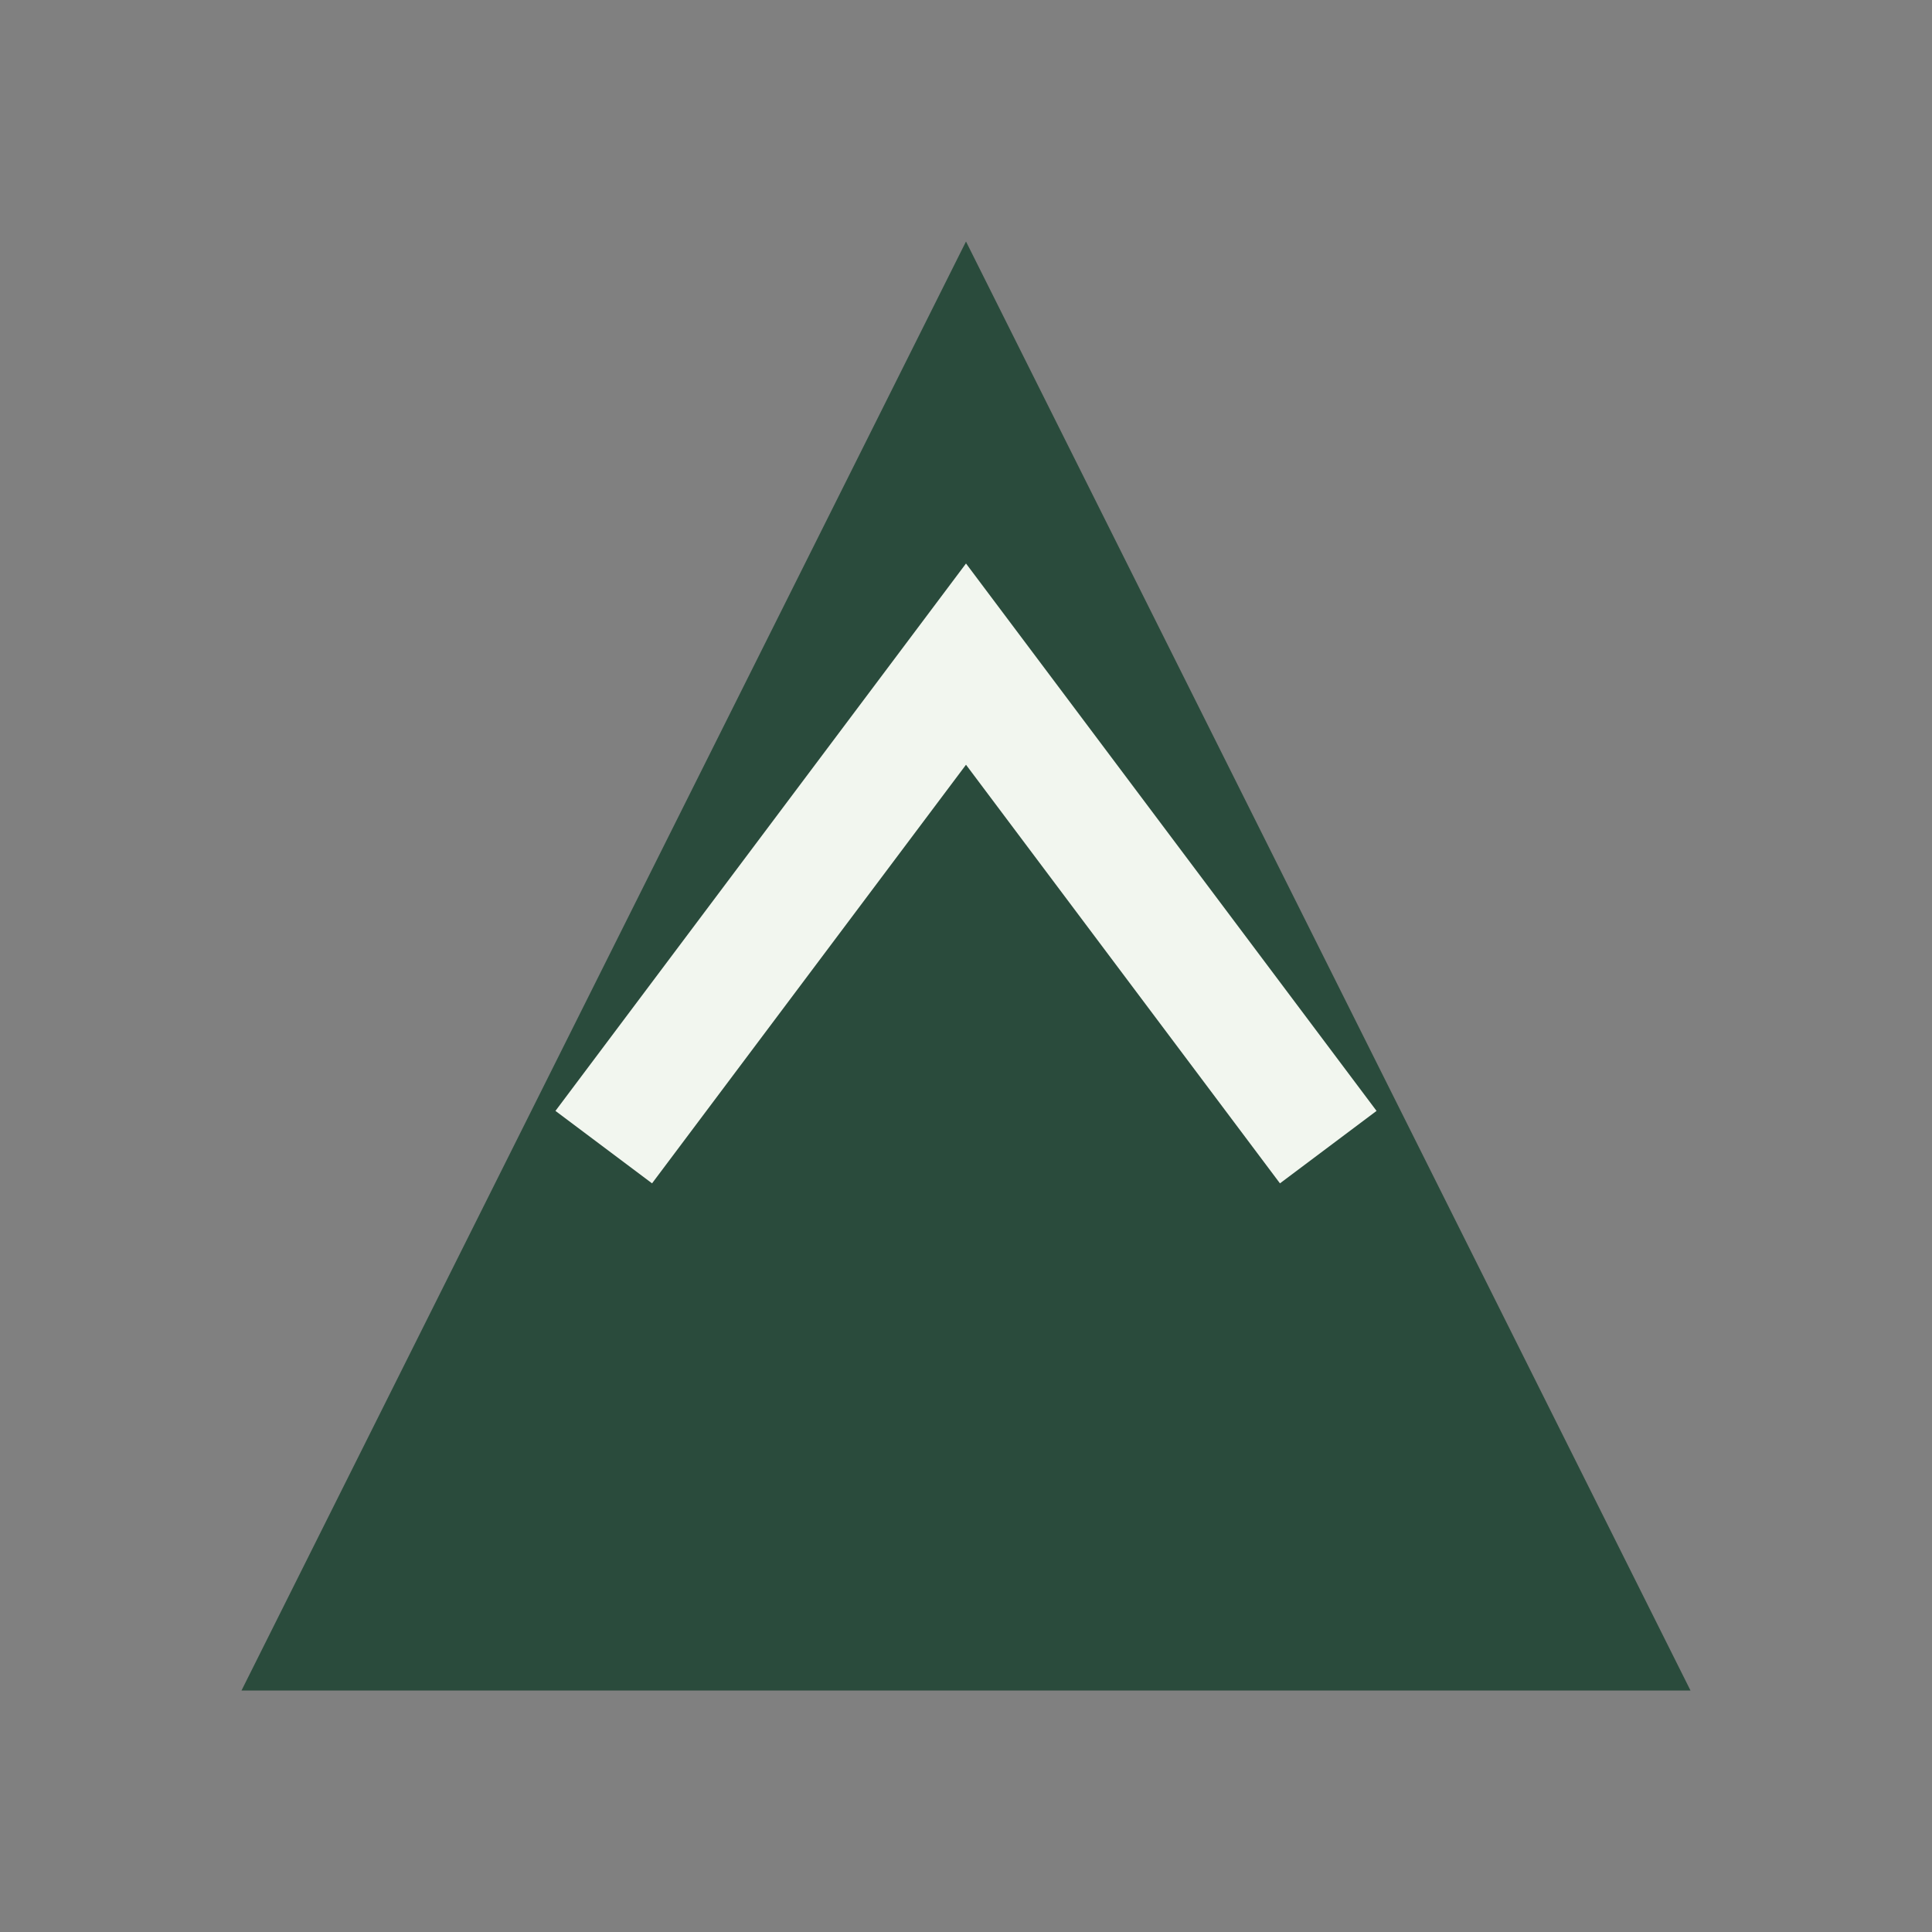 <?xml version="1.0" encoding="UTF-8"?>
<svg xmlns="http://www.w3.org/2000/svg" width="32" height="32" viewBox="0 0 32 32"><rect x="0" y="0" width="32" height="32" fill="#808080" stroke="none"/><polygon points="4,28 16,4 28,28" fill="#2A4B3C"/><polyline points="10,19 16,11 22,19" fill="none" stroke="#F2F6EF" stroke-width="2"/></svg>